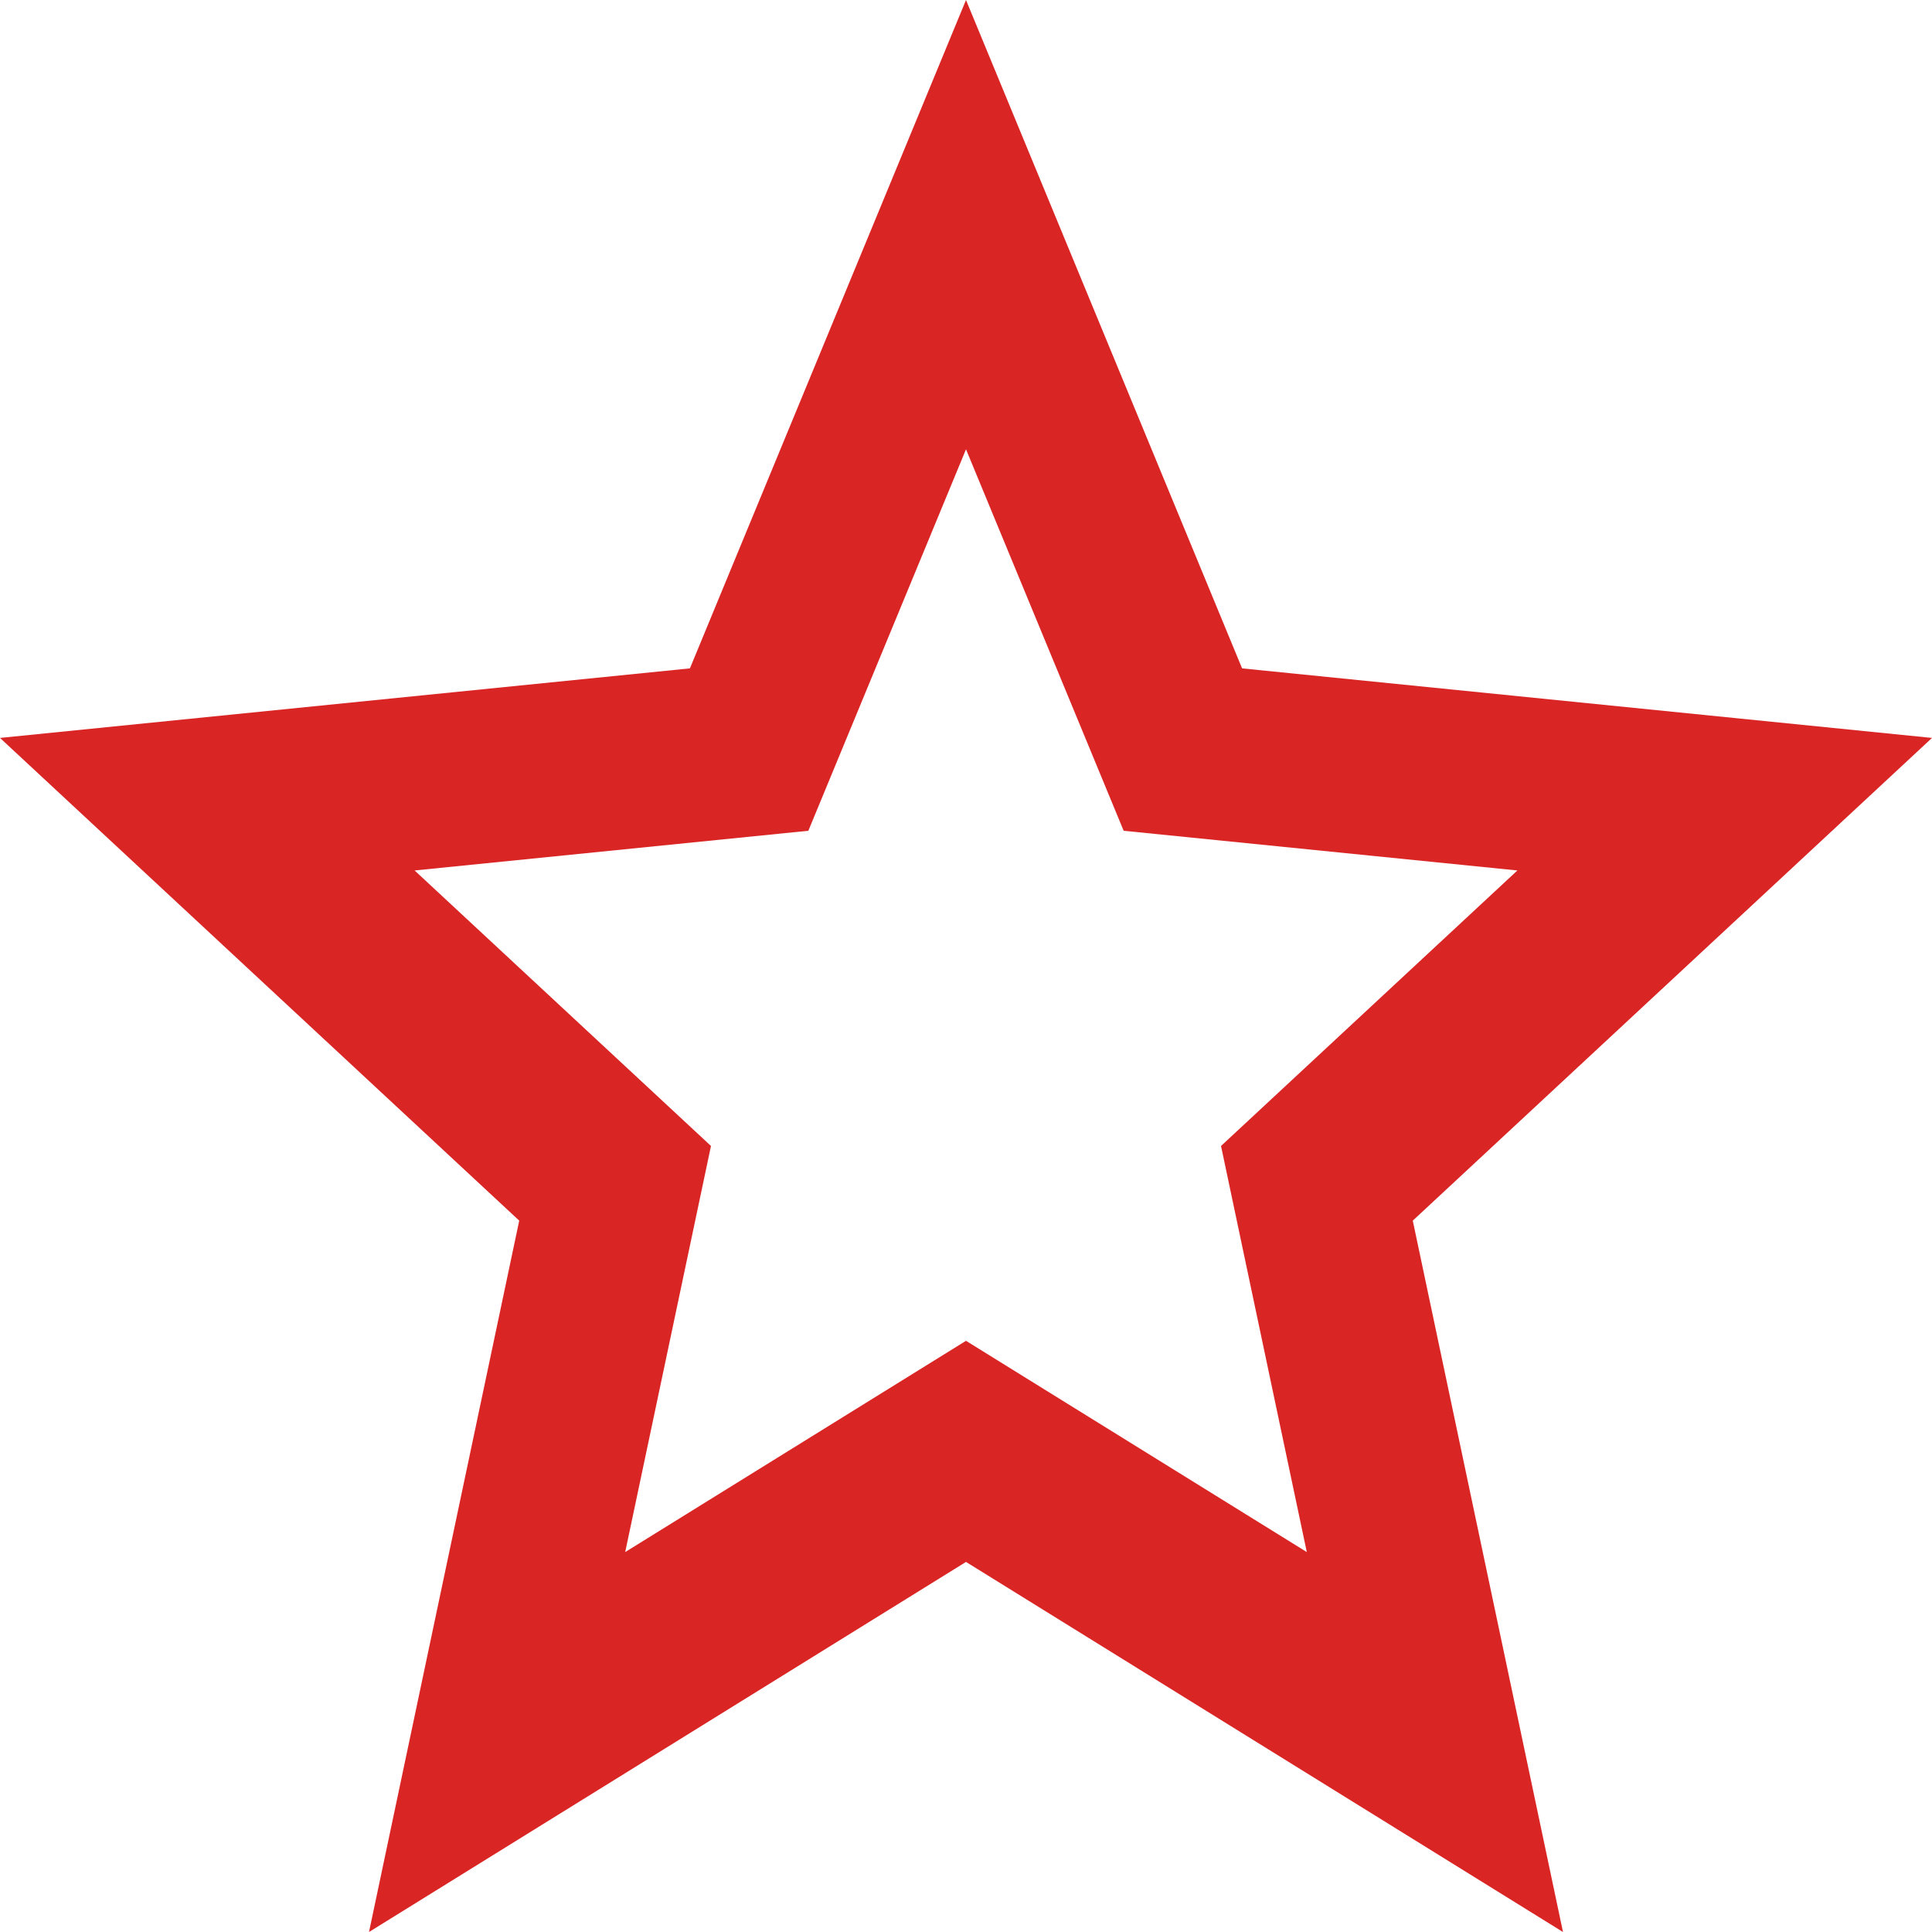 <svg clip-rule="evenodd" fill-rule="evenodd" stroke-linejoin="round" stroke-miterlimit="2" viewBox="0 0 20 20" xmlns="http://www.w3.org/2000/svg"><path d="m10 0 2.858 6.919 7.142.72-5.375 4.997 1.555 7.364-6.18-3.831-6.18 3.831 1.555-7.364-5.375-4.997 7.142-.72zm0 4.651 1.632 3.949 4.076.411-3.068 2.852.888 4.204-3.528-2.187-3.528 2.187.888-4.204-3.068-2.852 4.076-.411z" fill="#da2525"/></svg>